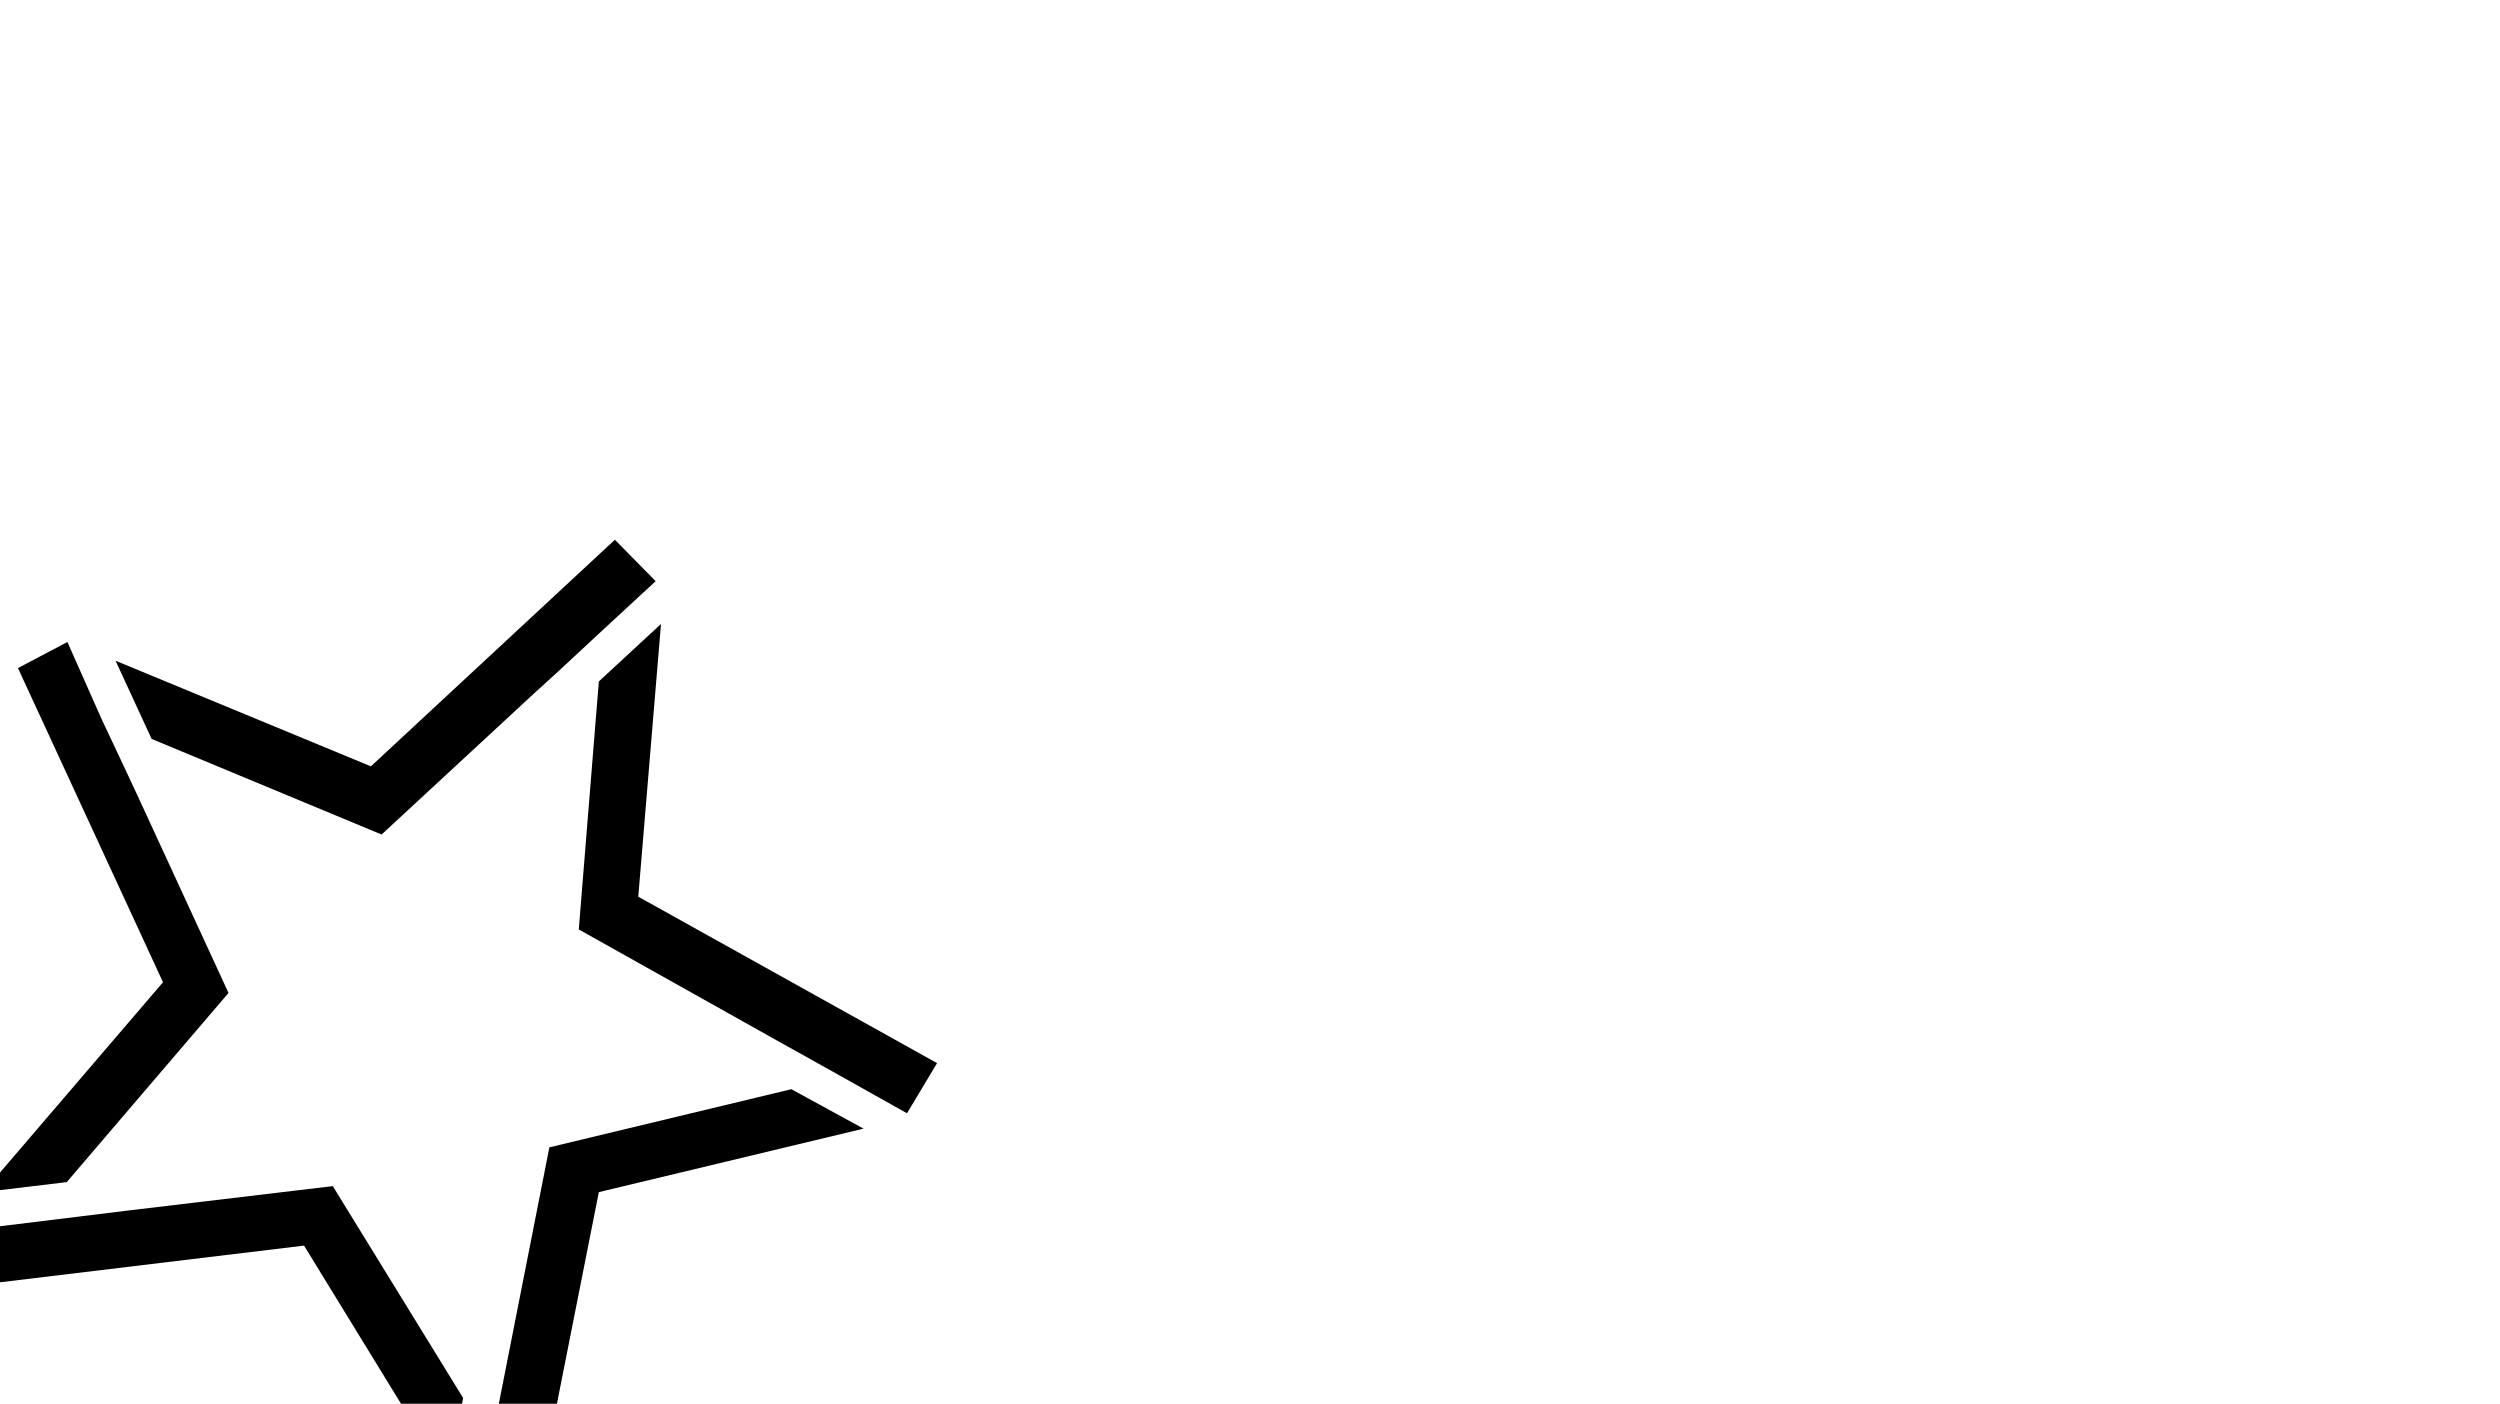 <svg xmlns="http://www.w3.org/2000/svg" viewBox="0 0 374 210" id="icon-box-vedete" width="100%" height="100%"><path class="ajst0" d="M91.986 80.744l-36.5 33.9-38.2-15.8 5.4 11.7 34.4 14.3 22.8-21.1 3.3-3 7-6.5 7.9-7.3-6.1-6.2zm6.9 12.6l-9.3 8.6-3 37.1 20.7 11.6 8.2 4.6 10.4 5.8 9.8 5.5 4.5-7.5-44.7-24.9 3.4-40.8zm-88.8 2.7l-7.4 3.9 21.7 47-26.9 31.4 12.5-1.5 24.2-28.3-13.6-29.5-1.4-3-4-8.5-5.1-11.5zm108.3 66.9l-36.2 8.7-5.4 27.4-5.7 28.9 8.4 1.4 10.1-51 39.6-9.5-10.8-5.9zm-68.6 14.5l-30.2 3.6-26.9 3.3 1.4 8.2 51.4-6.2 21.4 34.9 2.4-12.1-19.5-31.7z"></path></svg>